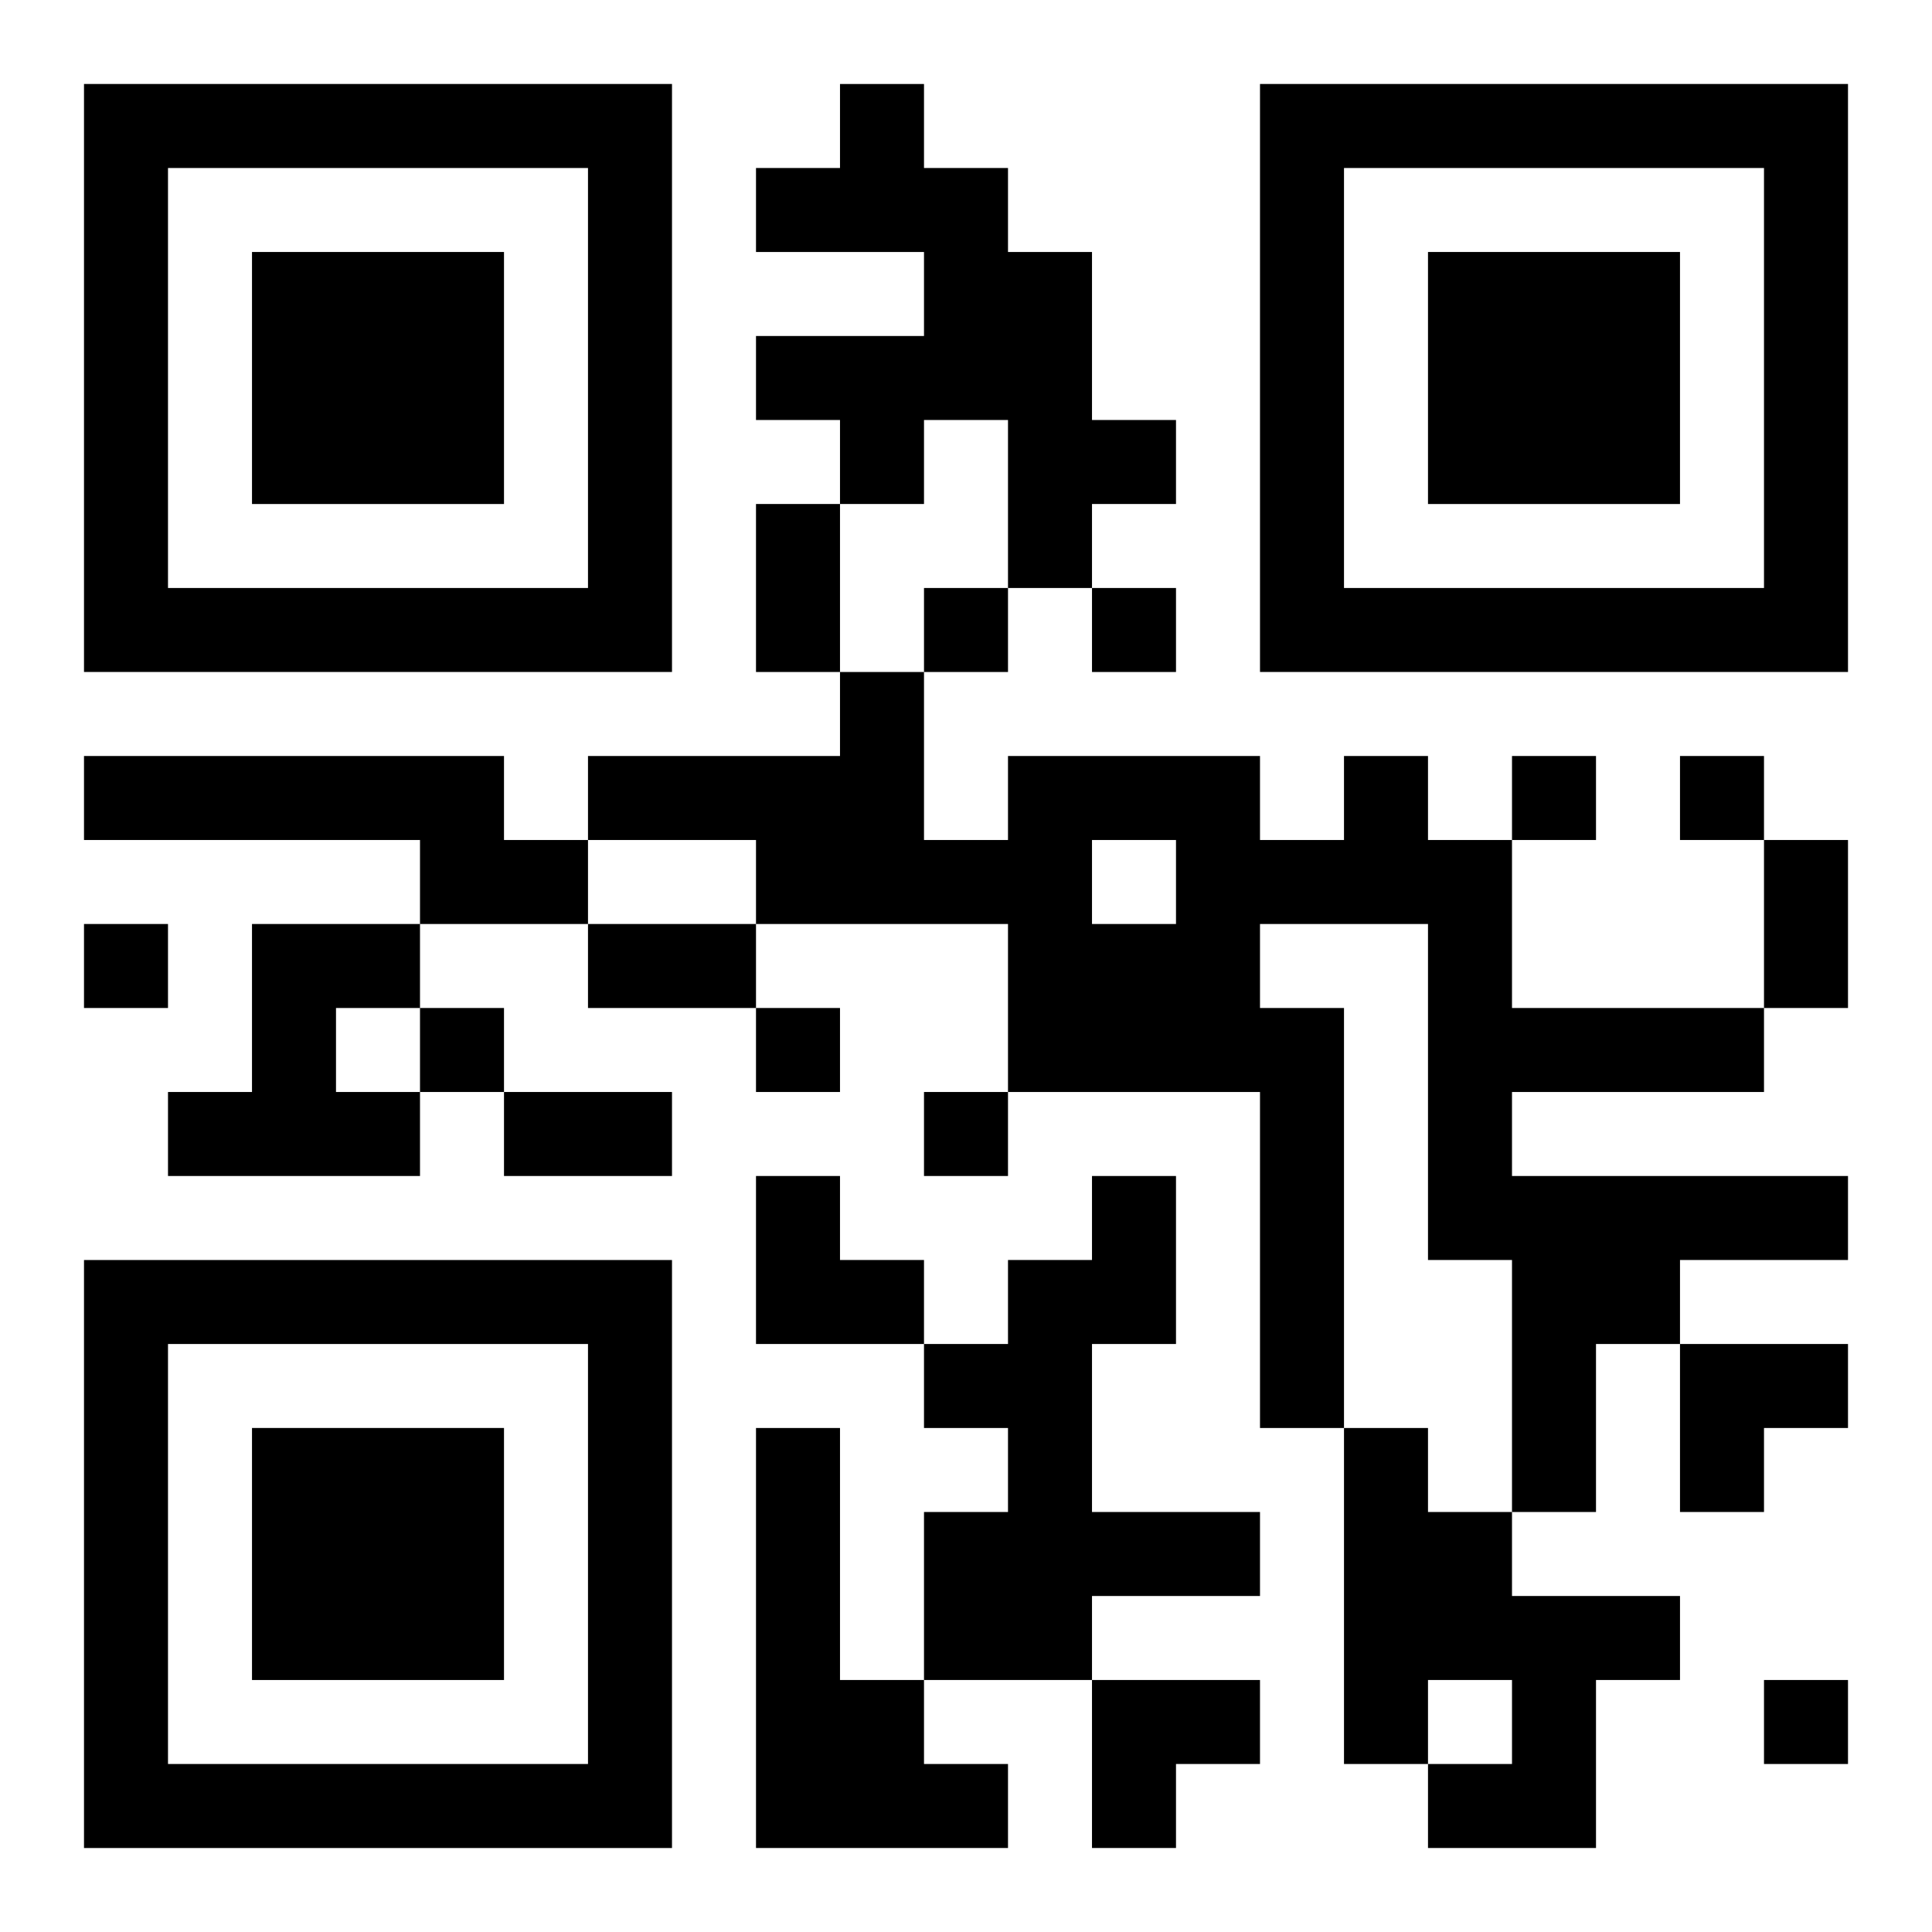 <?xml version="1.0" encoding="UTF-8"?>
<svg width="250" height="250" baseProfile="full" version="1.1" viewBox="-1 -1 23 23" xmlns="http://www.w3.org/2000/svg" xmlns:xlink="http://www.w3.org/1999/xlink"><symbol id="a"><path d="m0 7v7h7v-7h-7zm1 1h5v5h-5v-5zm1 1v3h3v-3h-3z"/></symbol><use y="-7" xlink:href="#a"/><use y="7" xlink:href="#a"/><use x="14" y="-7" xlink:href="#a"/><path d="m9 0h1v1h1v1h1v2h1v1h-1v1h-1v-2h-1v1h-1v-1h-1v-1h2v-1h-2v-1h1v-1m-9 8h5v1h1v1h-2v-1h-4v-1m15 0h1v1h1v2h3v1h-3v1h4v1h-2v1h-1v2h-1v-3h-1v-4h-2v1h1v5h-1v-4h-3v-2h-3v-1h-2v-1h3v-1h1v2h1v-1h3v1h1v-1m-3 1v1h1v-1h-1m-10 1h2v1h-1v1h1v1h-3v-1h1v-2m10 3h1v2h-1v2h2v1h-2v1h-2v-2h1v-1h-1v-1h1v-1h1v-1m-4 3h1v3h1v1h1v1h-3v-5m7 0h1v1h1v1h2v1h-1v2h-2v-1h1v-1h-1v1h-1v-4m-5-10v1h1v-1h-1m2 0v1h1v-1h-1m5 2v1h1v-1h-1m2 0v1h1v-1h-1m-19 2v1h1v-1h-1m4 1v1h1v-1h-1m4 0v1h1v-1h-1m2 1v1h1v-1h-1m10 7v1h1v-1h-1m-12-14h1v2h-1v-2m12 4h1v2h-1v-2m-14 1h2v1h-2v-1m-1 2h2v1h-2v-1m3 1h1v1h1v1h-2zm11 2h2v1h-1v1h-1zm-7 4h2v1h-1v1h-1z"/></svg>
